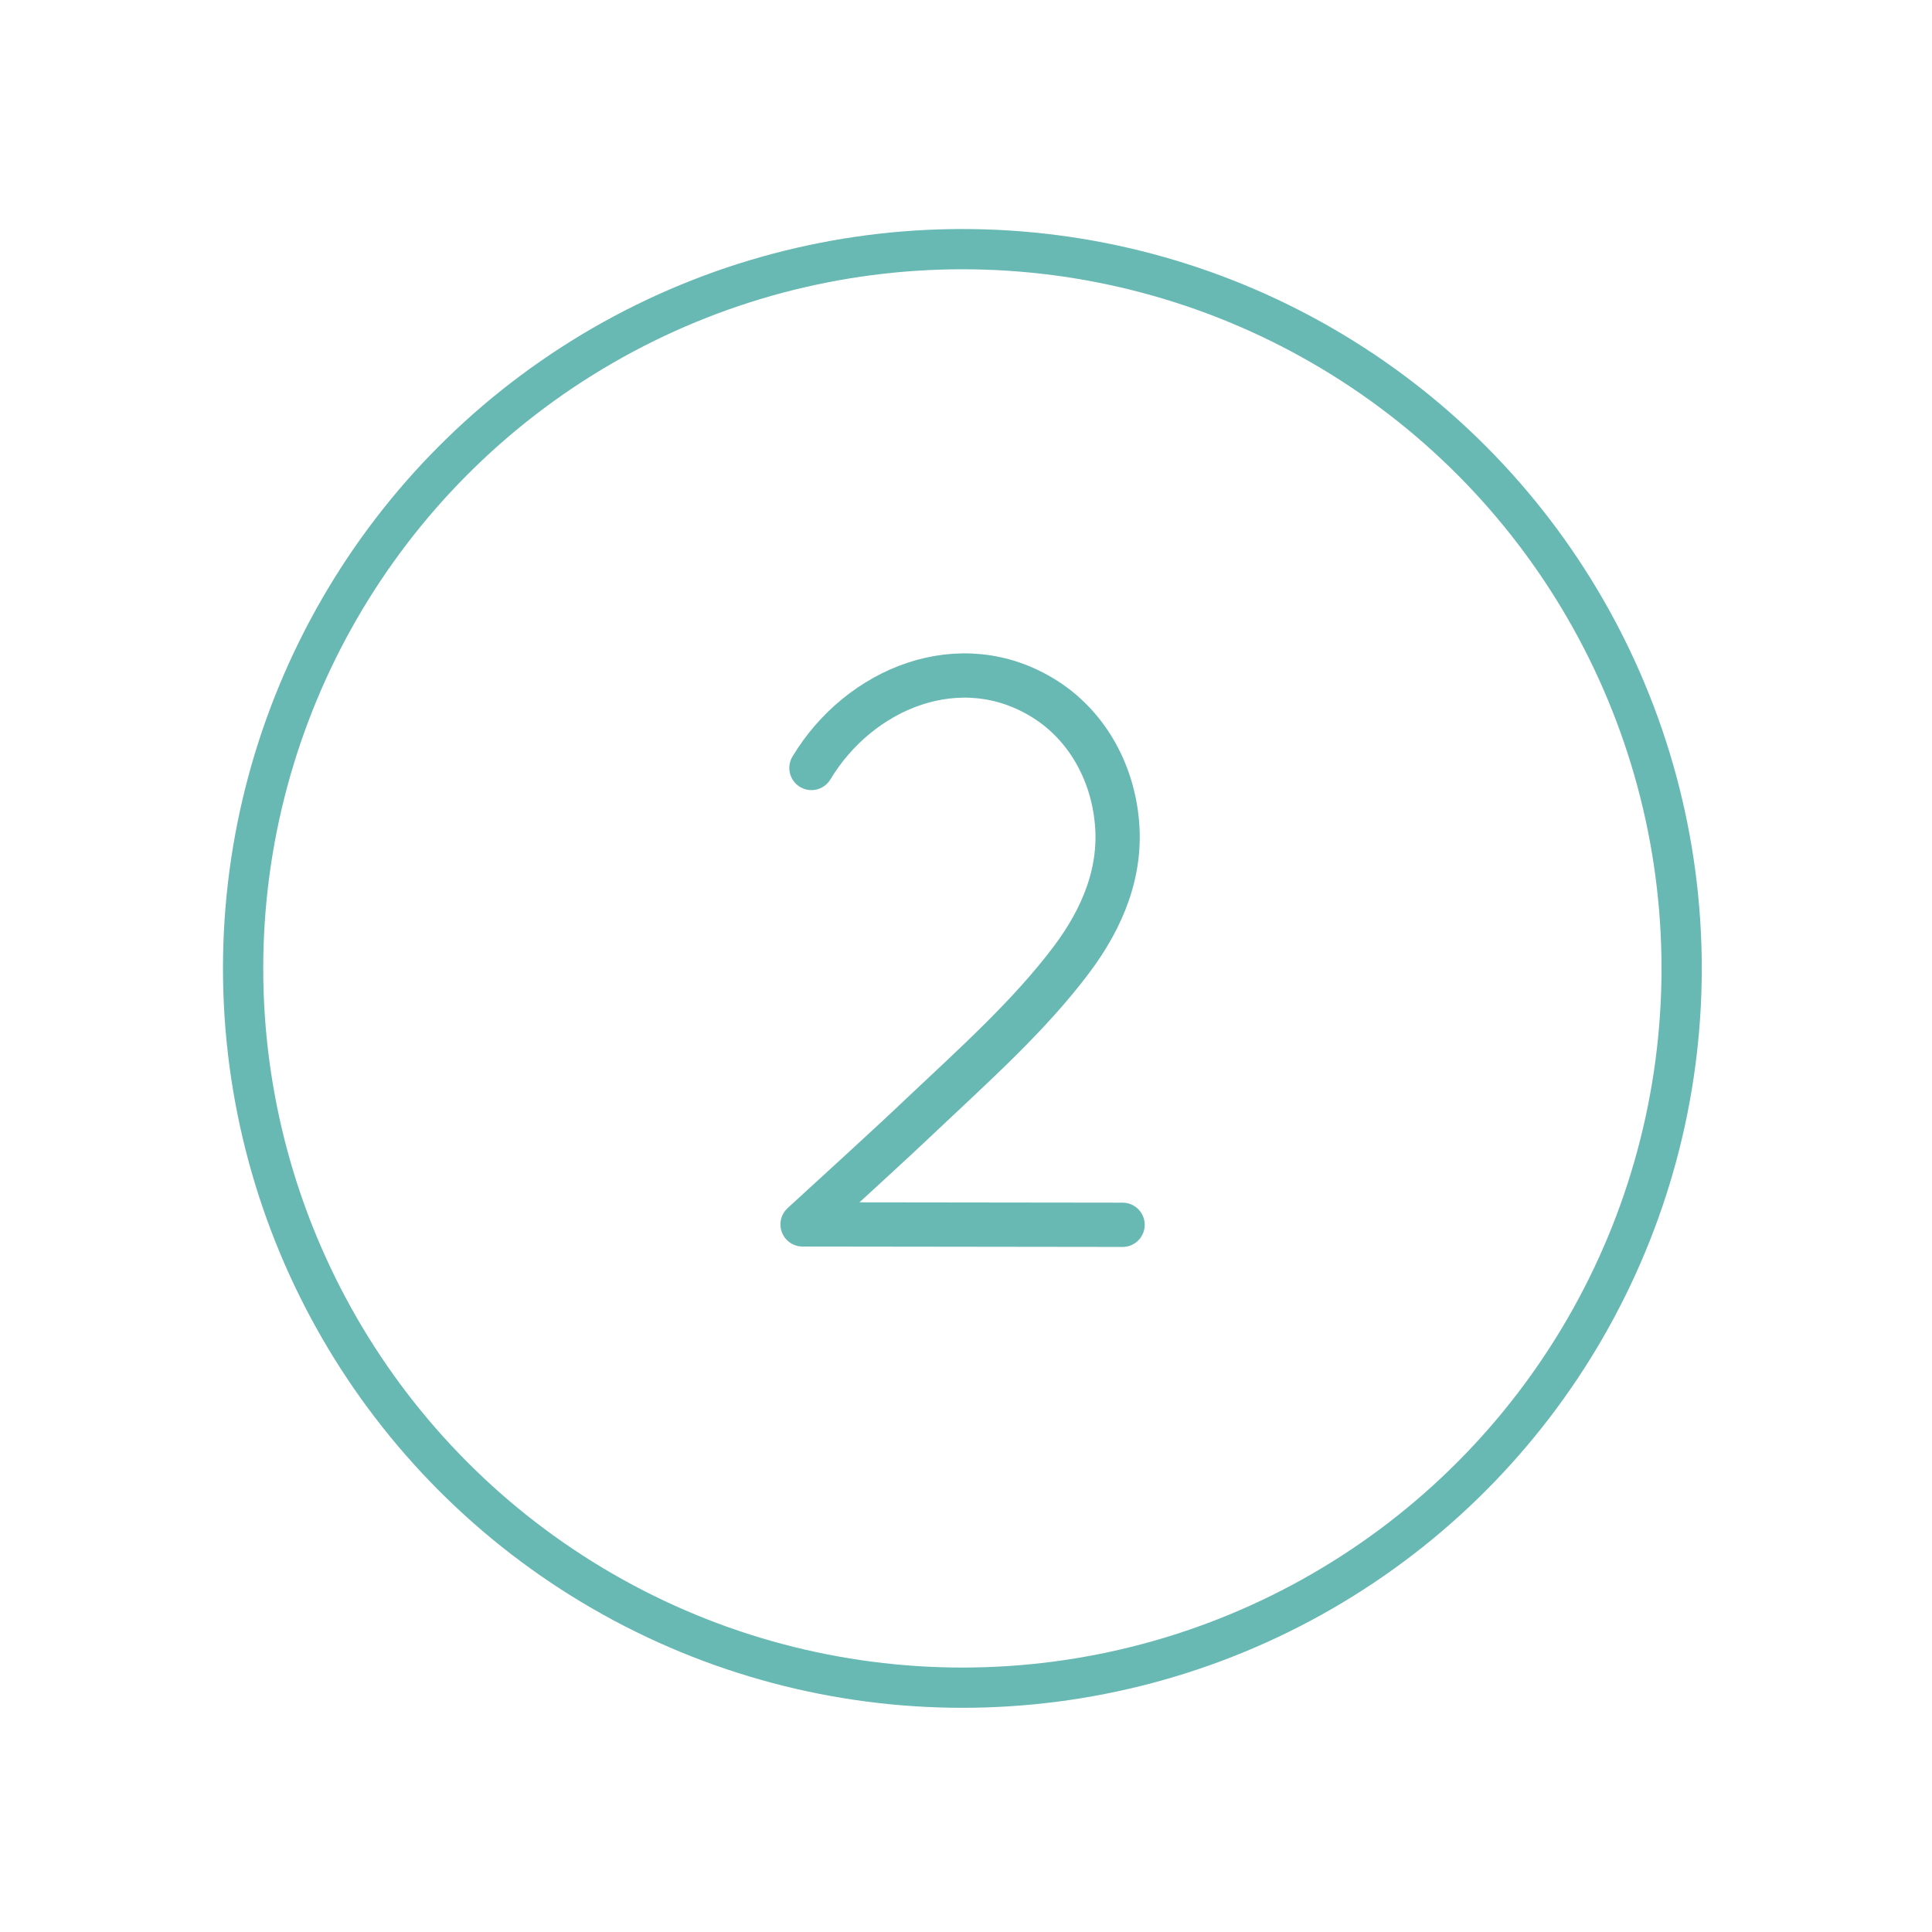 <?xml version="1.0" ?><svg style="enable-background:new 0 0 48 48;" version="1.1" viewBox="0 0 48 48" xml:space="preserve" xmlns="http://www.w3.org/2000/svg" xmlns:xlink="http://www.w3.org/1999/xlink"><style type="text/css">
	.st0{fill:none;stroke:#68B8B3;stroke-miterlimit:10;}
	.st1{fill:none;stroke:#68B8B3;stroke-linecap:round;stroke-miterlimit:10;}
	.st2{fill:none;stroke:#68B8B3;stroke-linejoin:round;stroke-miterlimit:10;}
	.st3{fill:none;stroke:#68B8B3;stroke-linecap:round;stroke-linejoin:round;stroke-miterlimit:10;}
	.st4{fill:none;stroke:#68B8B3;stroke-width:1.1;stroke-linecap:round;stroke-linejoin:round;stroke-miterlimit:10;}
</style><g id="Padding__x26__Artboard"/><g id="Icons"><g><circle class="st0" cx="23.91" cy="24.06" r="17.87"/></g><g><path class="st4" d="M27.89,30.43c0,0-7.67-0.01-7.95-0.01c1-0.92,2.01-1.83,2.99-2.76c1.27-1.2,2.65-2.43,3.7-3.83    c0.77-1.03,1.26-2.2,1.11-3.5c-0.13-1.19-0.75-2.31-1.78-2.96c-2.09-1.32-4.61-0.27-5.8,1.71"/></g></g></svg>